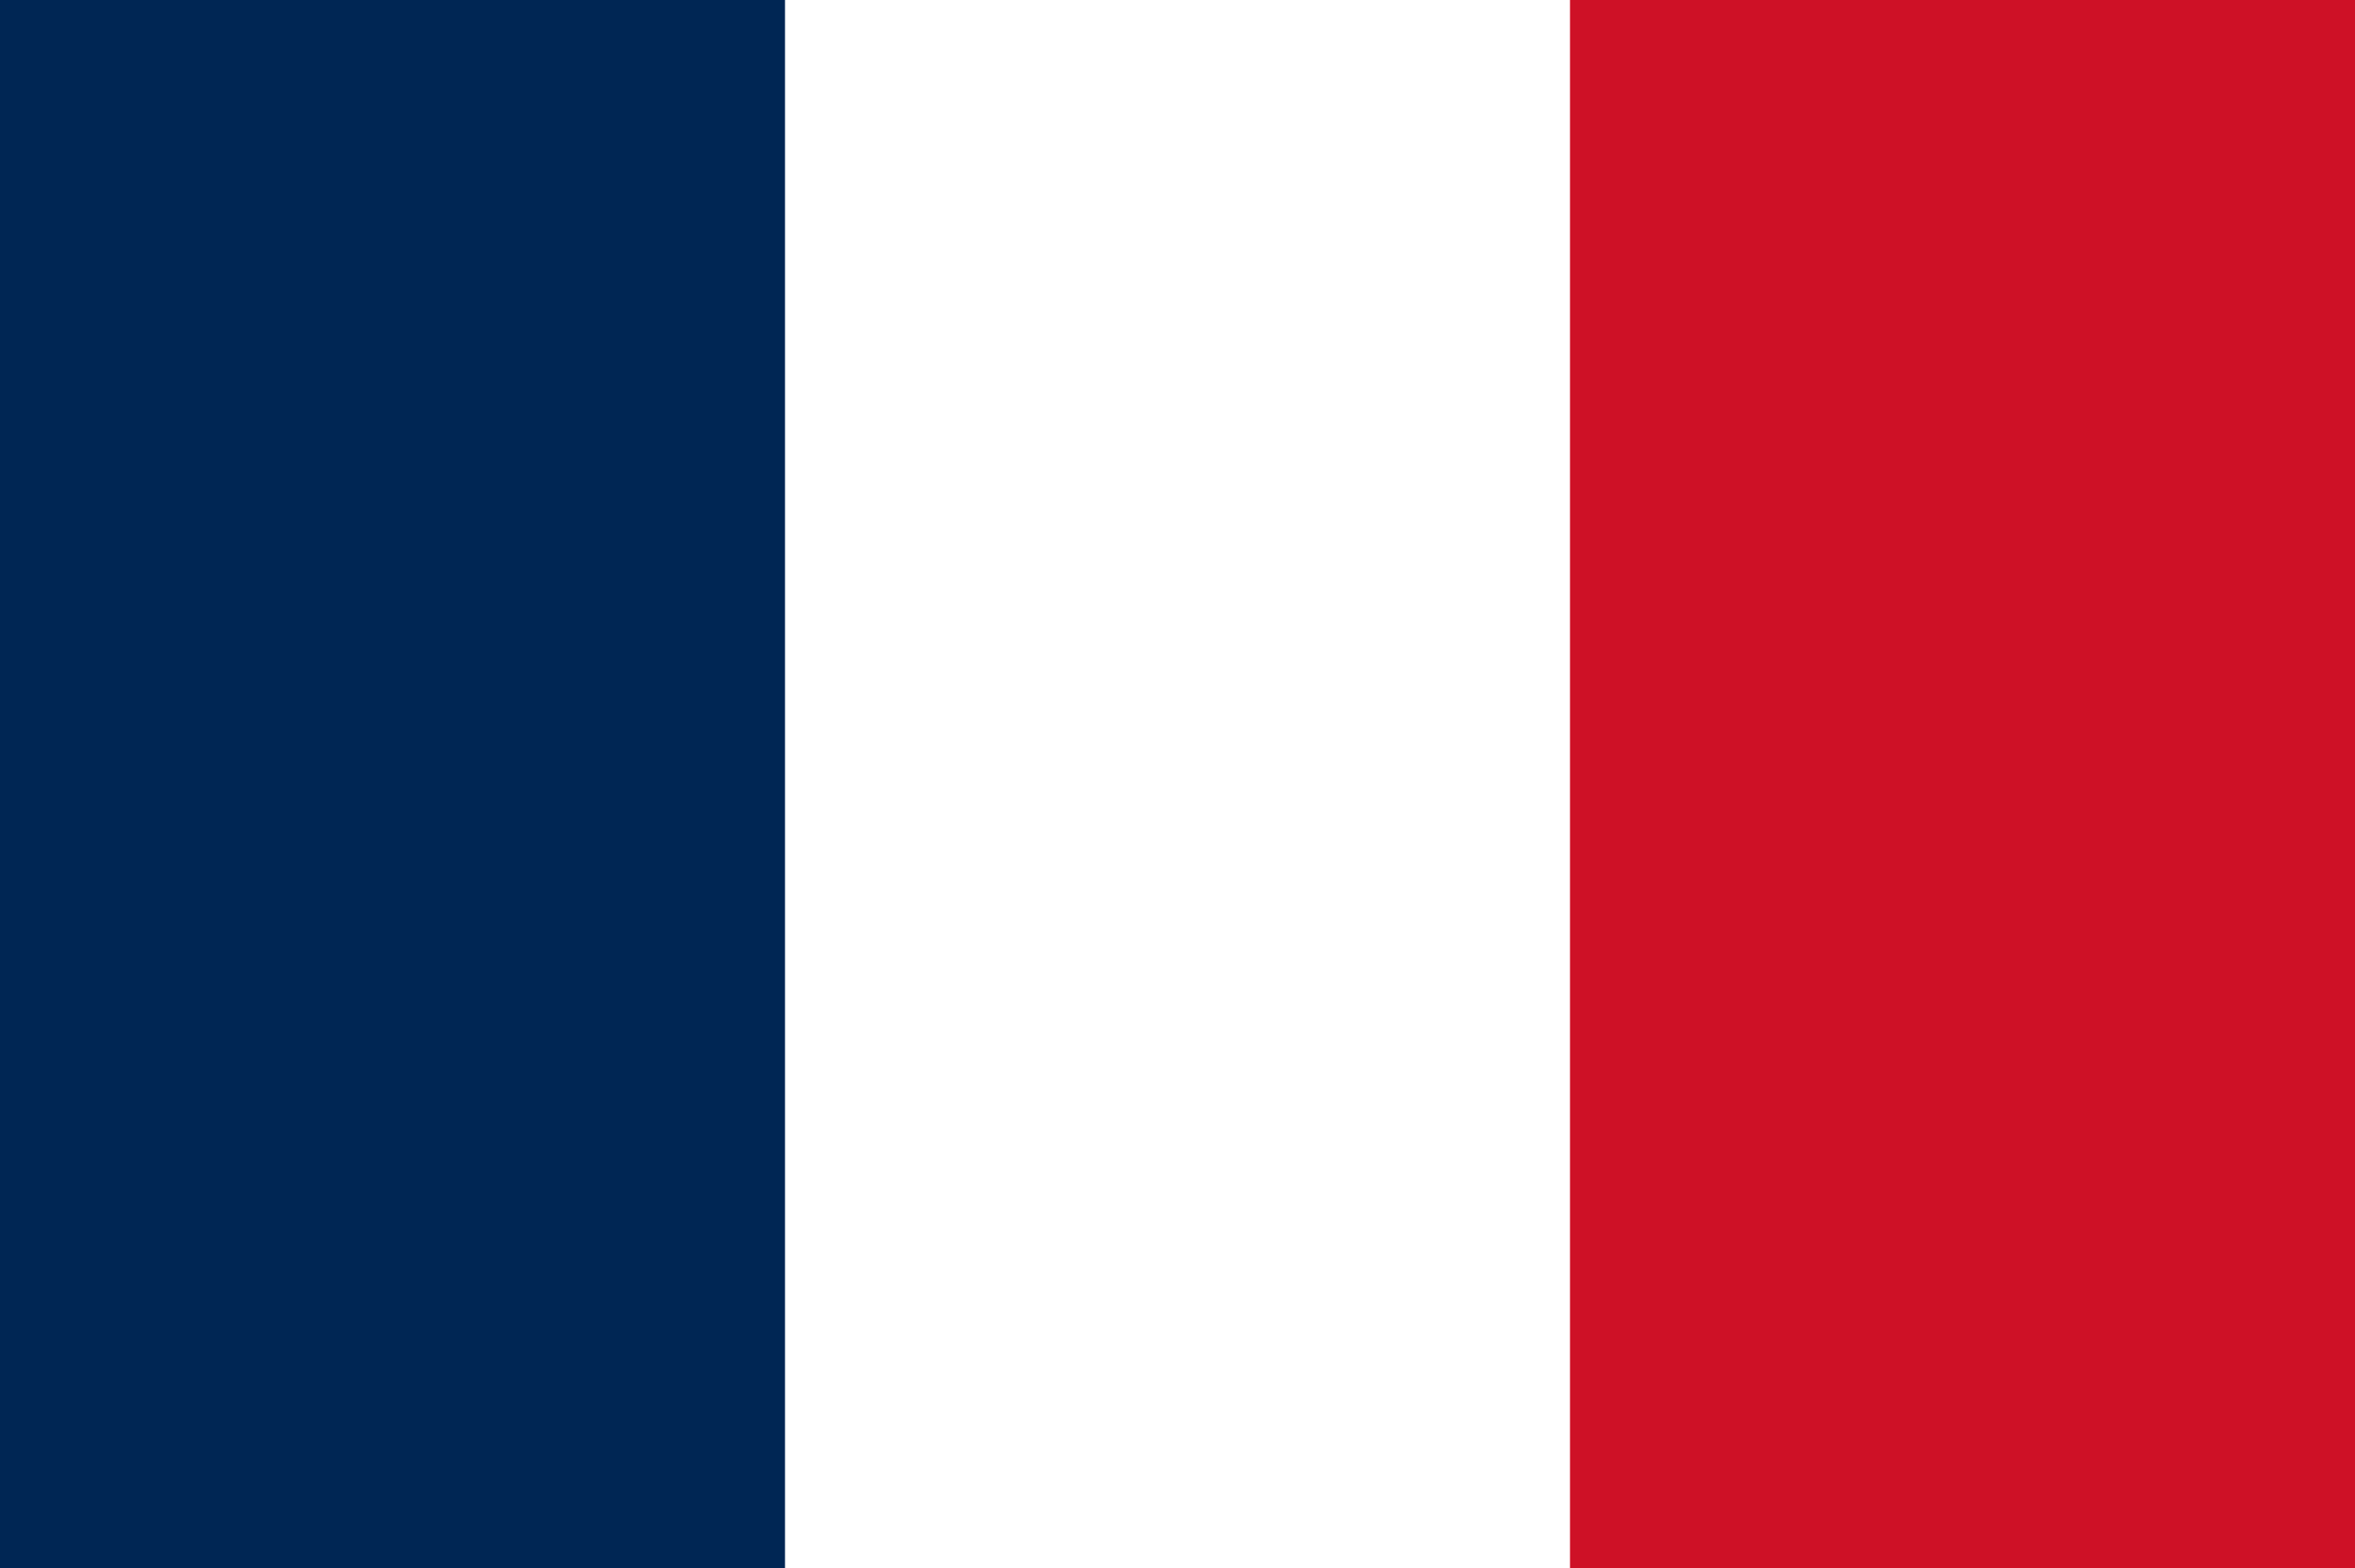 <svg width="500" height="333" viewBox="0 0 500 333" fill="none" xmlns="http://www.w3.org/2000/svg">
<rect x="0" y="0" width="500" height="333" fill="#808080" stroke="none"/>
<g clip-path="url(#clip0_49_121)">
<path d="M0 0H500V333H0" fill="#CE1126"/>
<path d="M0 0H333.333V333H0" fill="white"/>
<path d="M0 0H166.667V333H0" fill="#002654"/>
</g>
<defs>
<clipPath id="clip0_49_121">
<rect width="500" height="333" fill="white"/>
</clipPath>
</defs>
</svg>
